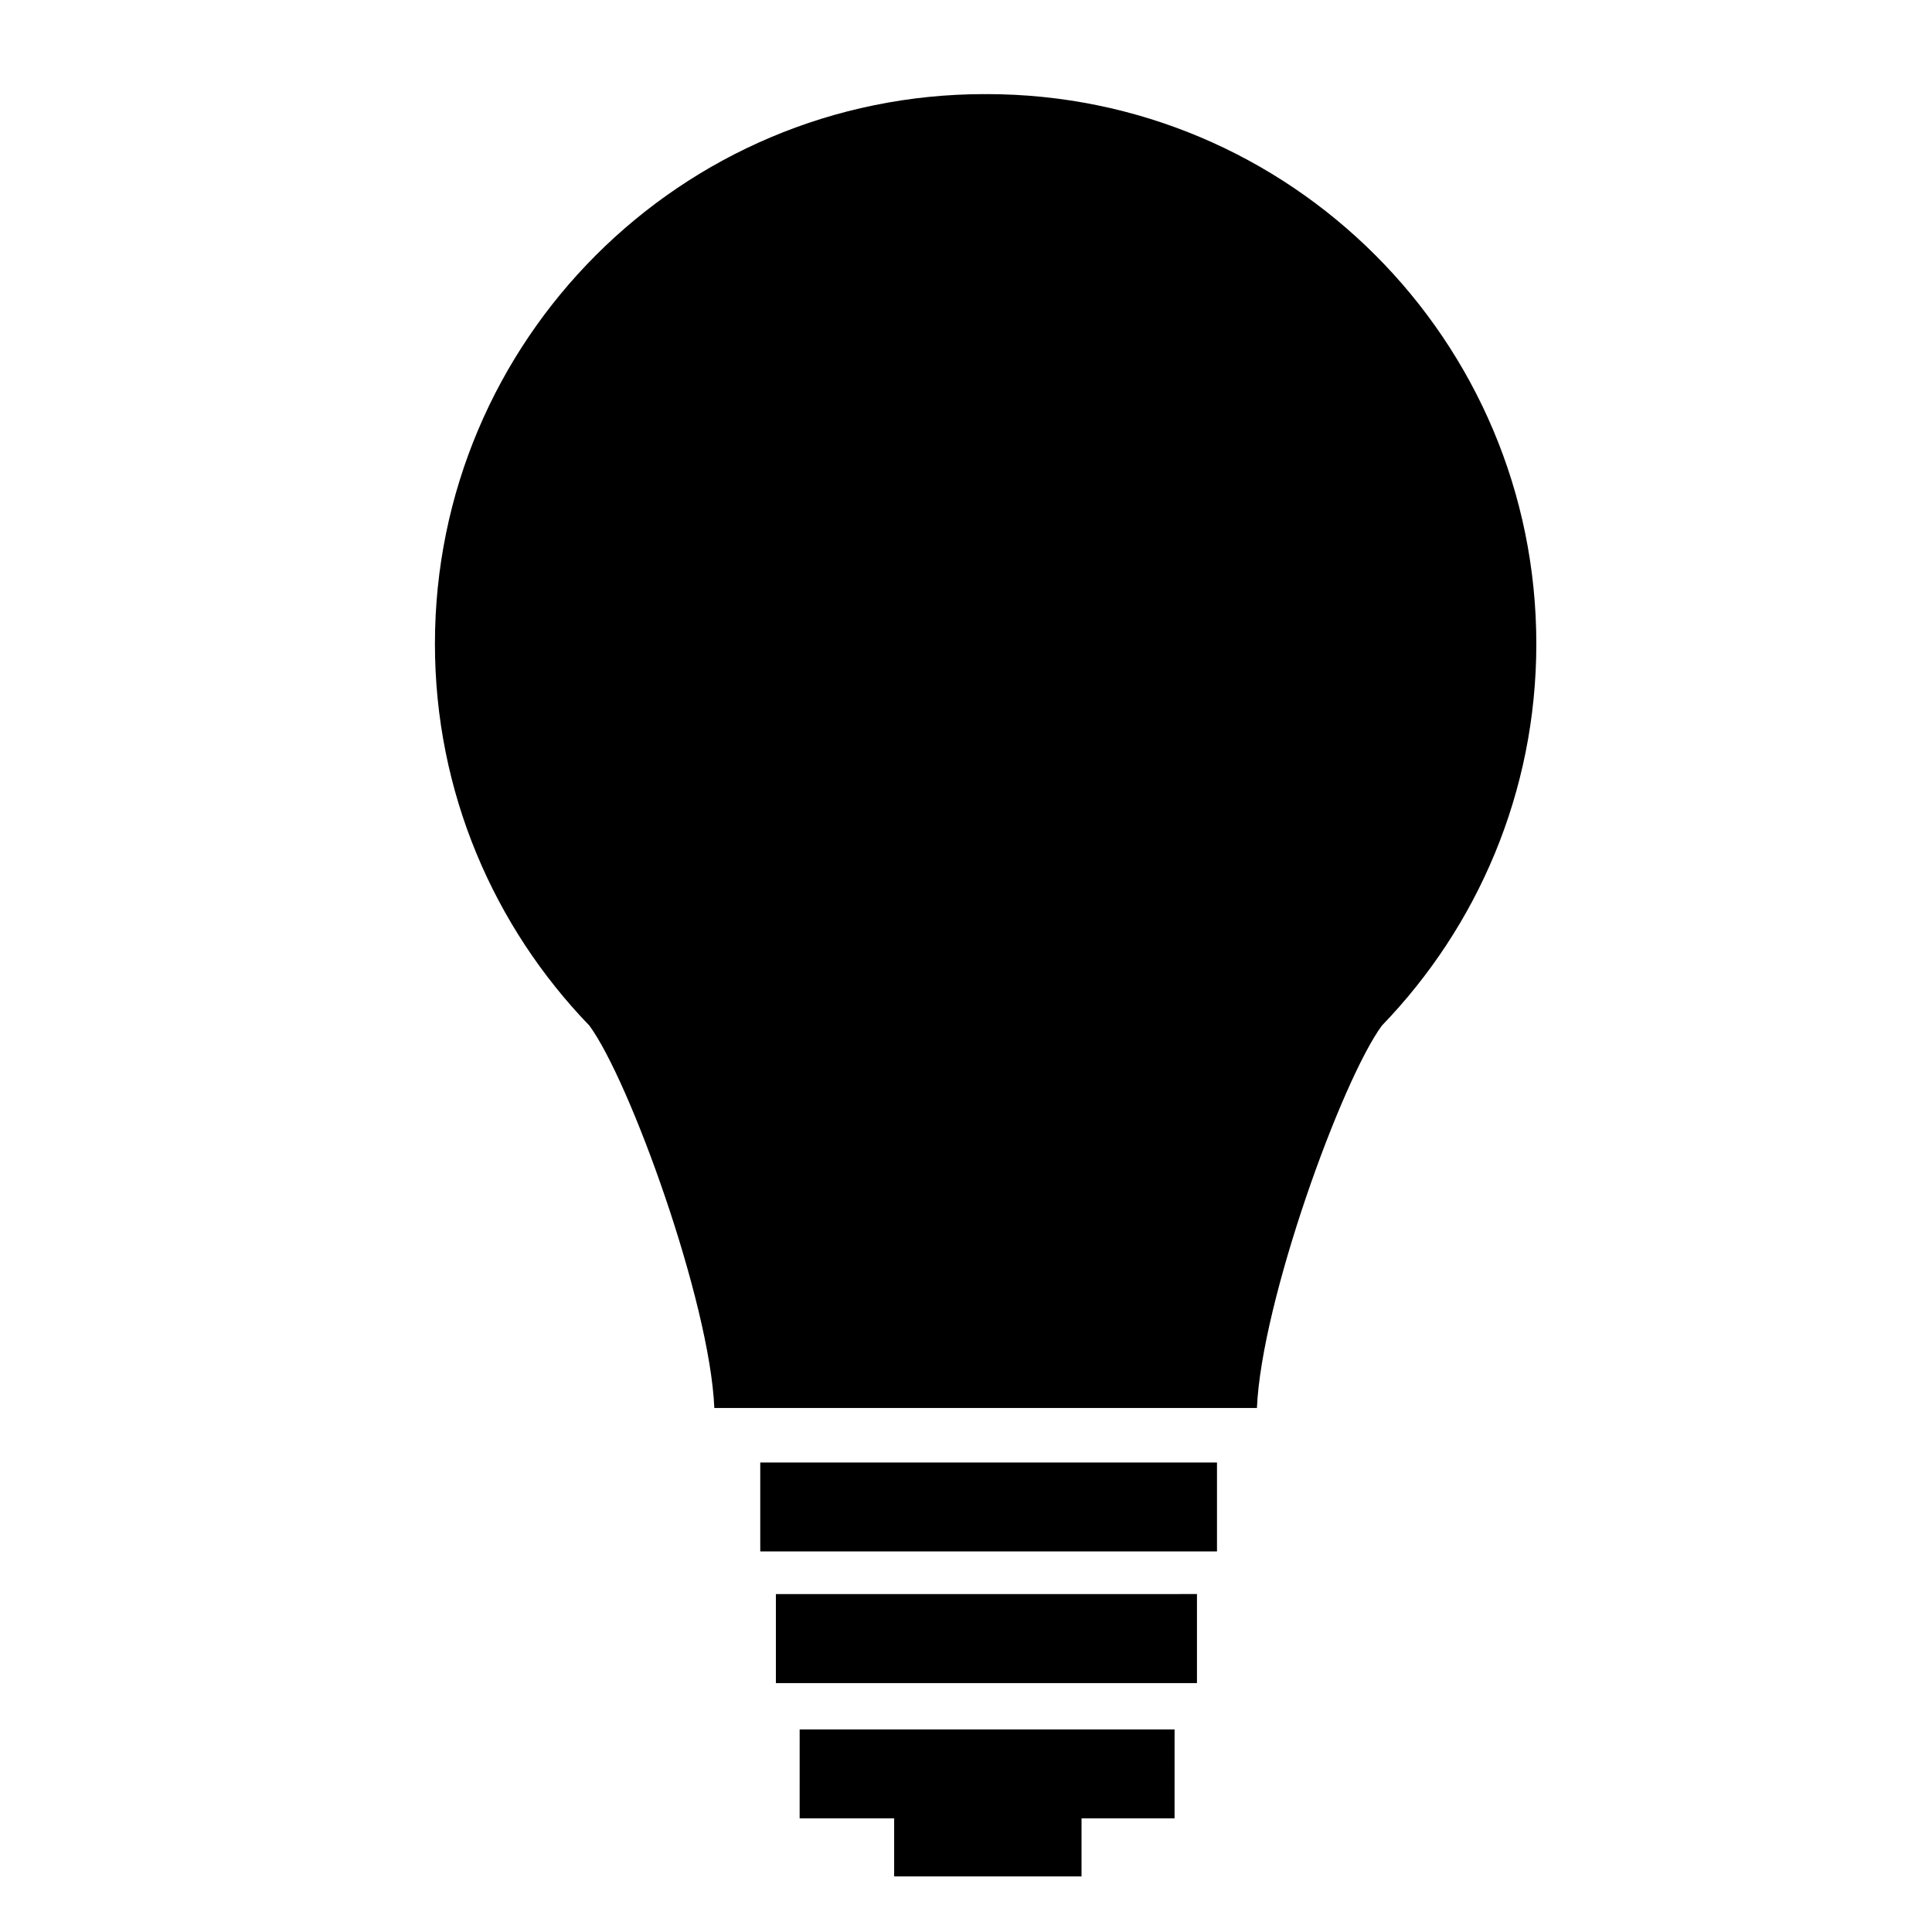 <?xml version="1.0" encoding="UTF-8"?>
<!-- Uploaded to: SVG Repo, www.svgrepo.com, Generator: SVG Repo Mixer Tools -->
<svg fill="#000000" width="800px" height="800px" version="1.1" viewBox="144 144 512 512" xmlns="http://www.w3.org/2000/svg">
 <path d="m405.46 168.94c-0.062 0-0.188 0-0.25 0.031-0.094-0.031-0.188-0.031-0.25-0.031-80.469 0-145.7 65.227-145.7 145.7 0 39.281 15.633 74.957 40.934 101.16 10.676 14.516 31.914 73.102 33.109 101.33h71.715 0.395 71.684c1.195-28.23 22.449-86.812 33.109-101.33 25.316-26.199 40.934-61.875 40.934-101.16 0.012-80.465-65.215-145.7-145.68-145.7zm-59.984 386.2h121.04v-23.57h-121.04zm4.141 34.902h111.59v-23.602l-111.59 0.004zm6.312 35.836h25.031v15.383h49.656v-15.383h24.656l0.004-23.57h-99.359l-0.004 23.57z"/>
</svg>